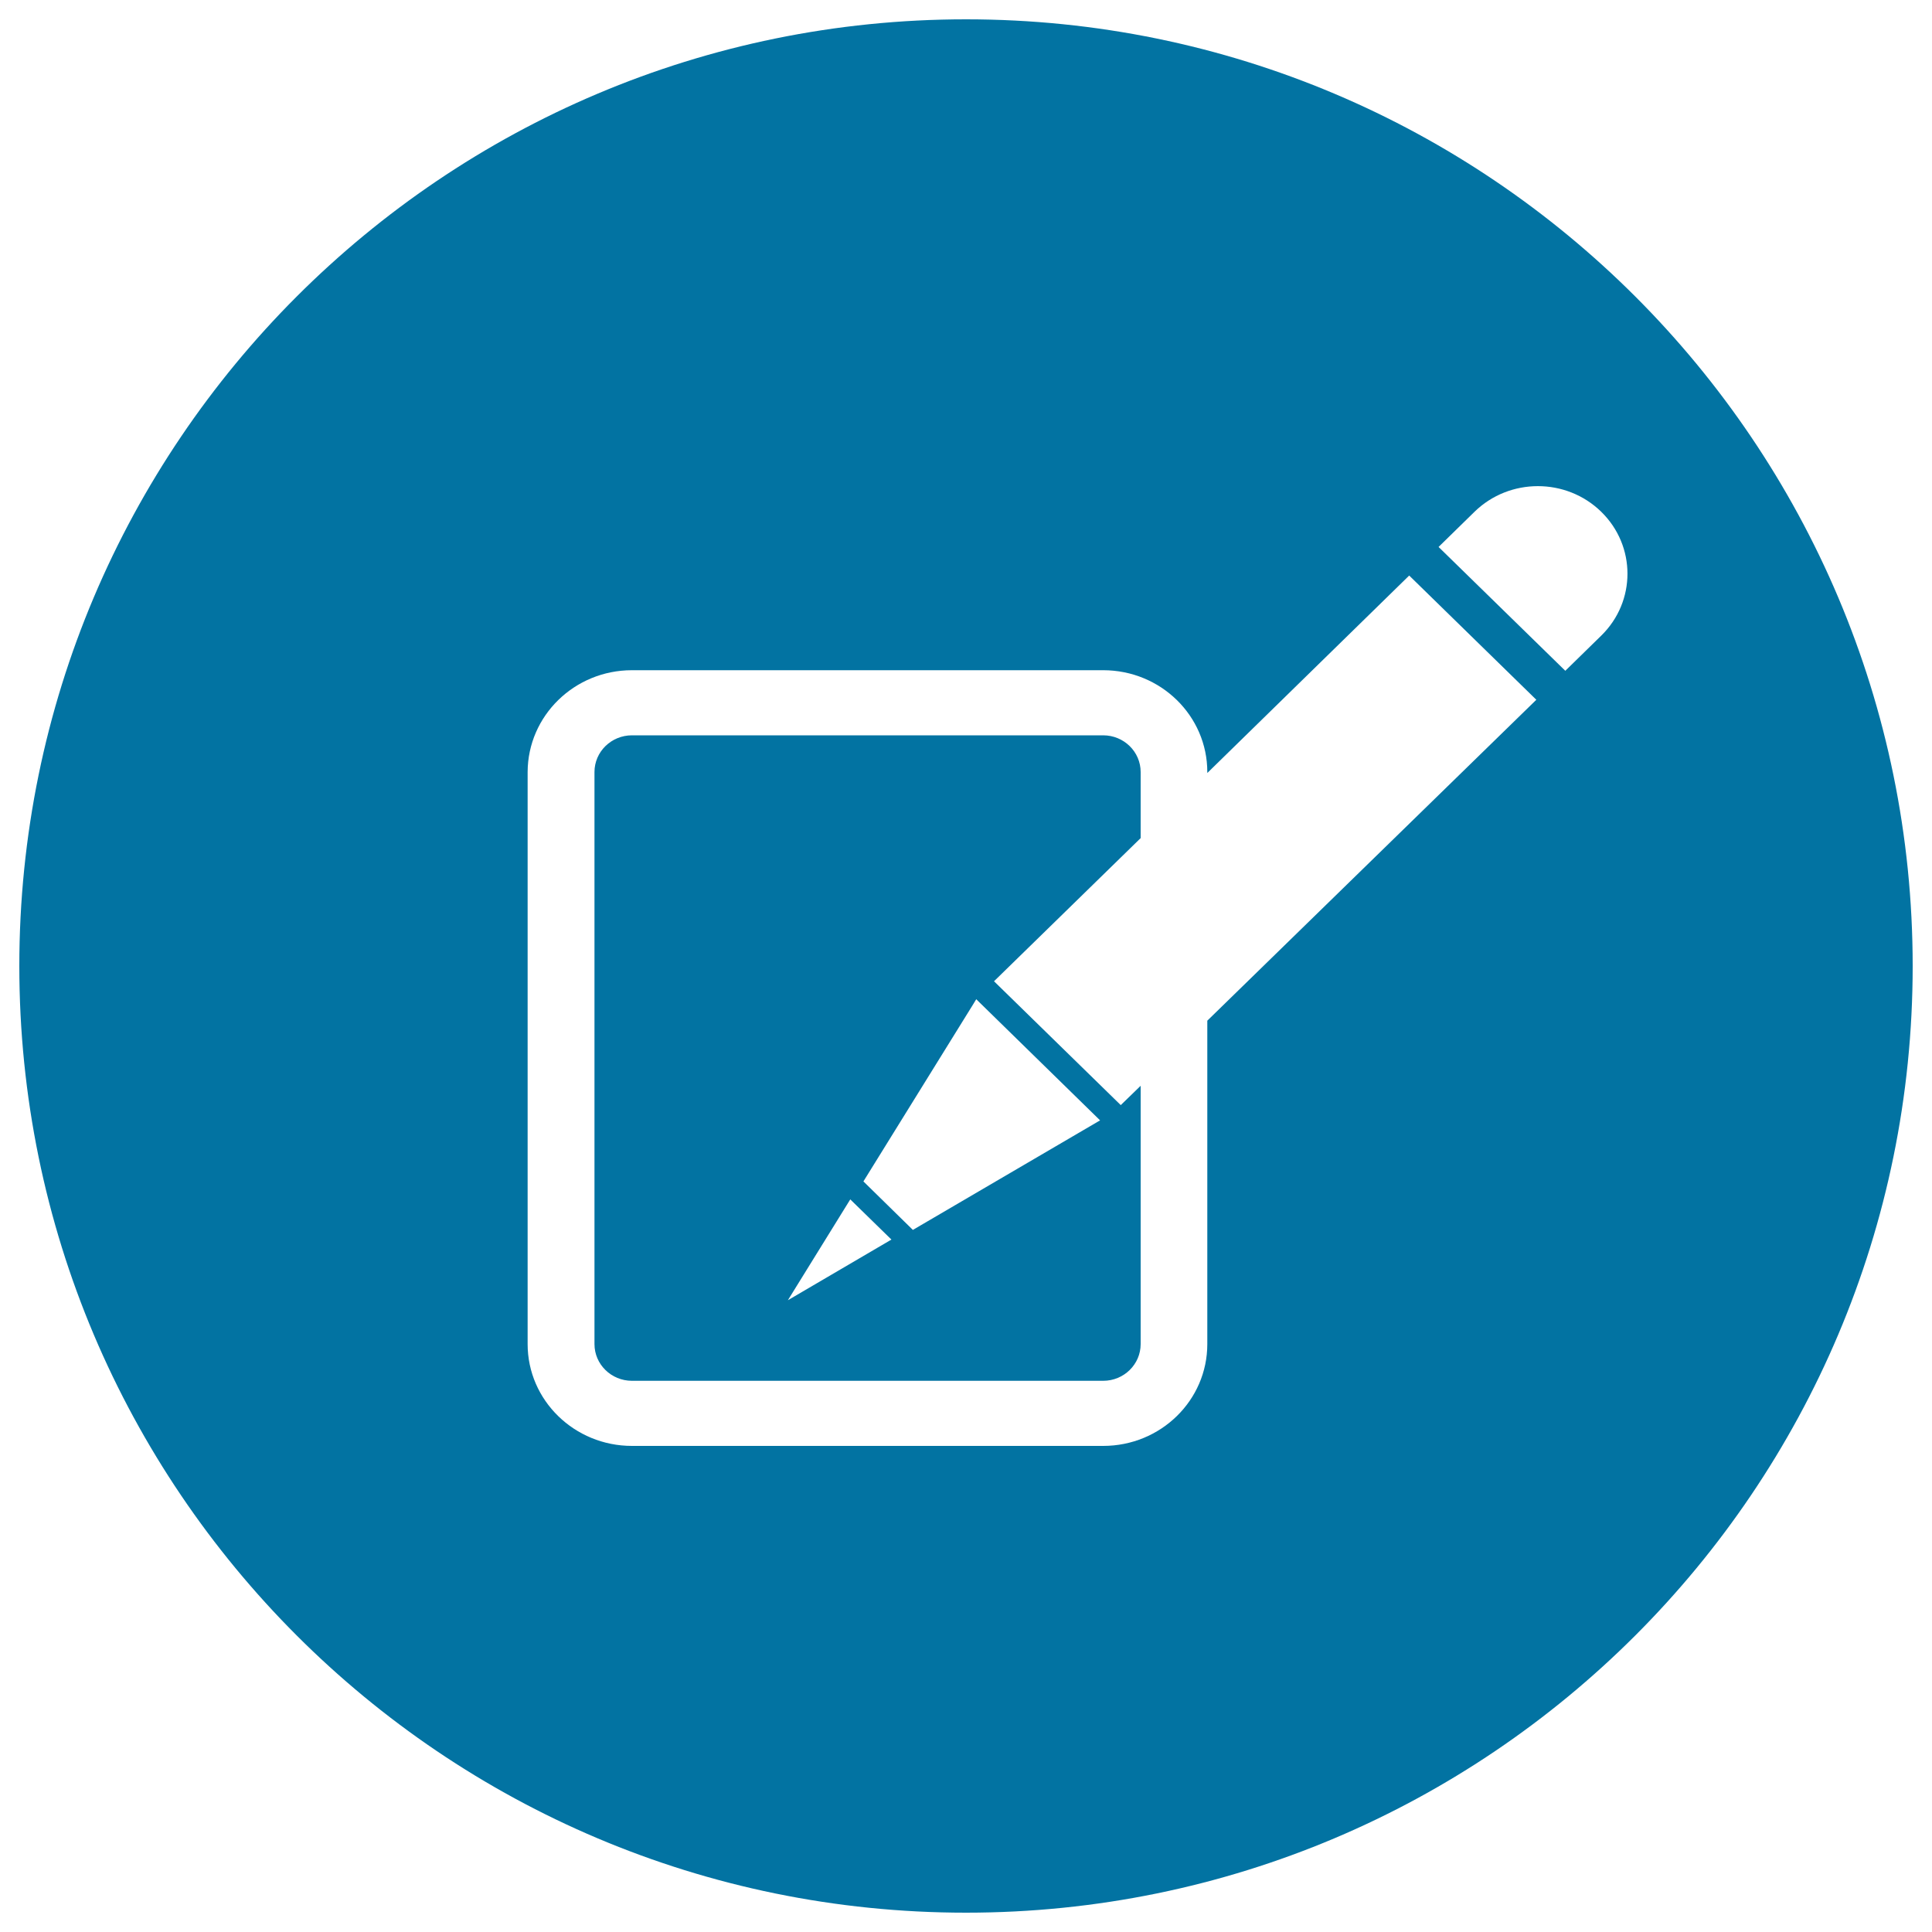 <svg xmlns="http://www.w3.org/2000/svg" viewBox="0 0 1000 1000" style="fill:#0273a2">
<title>Travel Notes SVG icon</title>
<path d="M990,500c0,270.6-219.4,490-490,490C229.4,990,10,770.6,10,500S229.4,10,500,10C770.6,10,990,229.4,990,500z M828.8,264.9c-18.1-17.7-47.5-17.7-65.6,0l-18.6,18.2l65.6,64.1l18.6-18.2C846.9,311.3,846.9,282.6,828.8,264.9z M795.2,362.2l-65.8-64.3L624.9,400.1v-0.5c0-29.1-24.1-52.7-53.9-52.7l-243.9,0c-29.8,0-53.9,23.6-54,52.7v296.1c0,29.1,24.2,52.7,54,52.7h243.9c29.8,0,53.9-23.6,53.9-52.7V528.3L795.2,362.2z M590.4,695.7c0,10.5-8.7,19-19.4,19l-243.9,0c-10.7,0-19.4-8.5-19.4-19V399.6c0-10.5,8.7-19,19.4-19h243.9c10.7,0,19.4,8.5,19.4,19v34.2l-75.9,74.1l65.6,64.1l10.3-10L590.4,695.7L590.4,695.7z M472.5,636.6l96.9-56.7l-64.1-62.7l-1.7,2.8l-56.7,91.5L472.5,636.6z M461.4,641.6l-21.3-20.8L407.8,673L461.4,641.6z"/>
</svg>